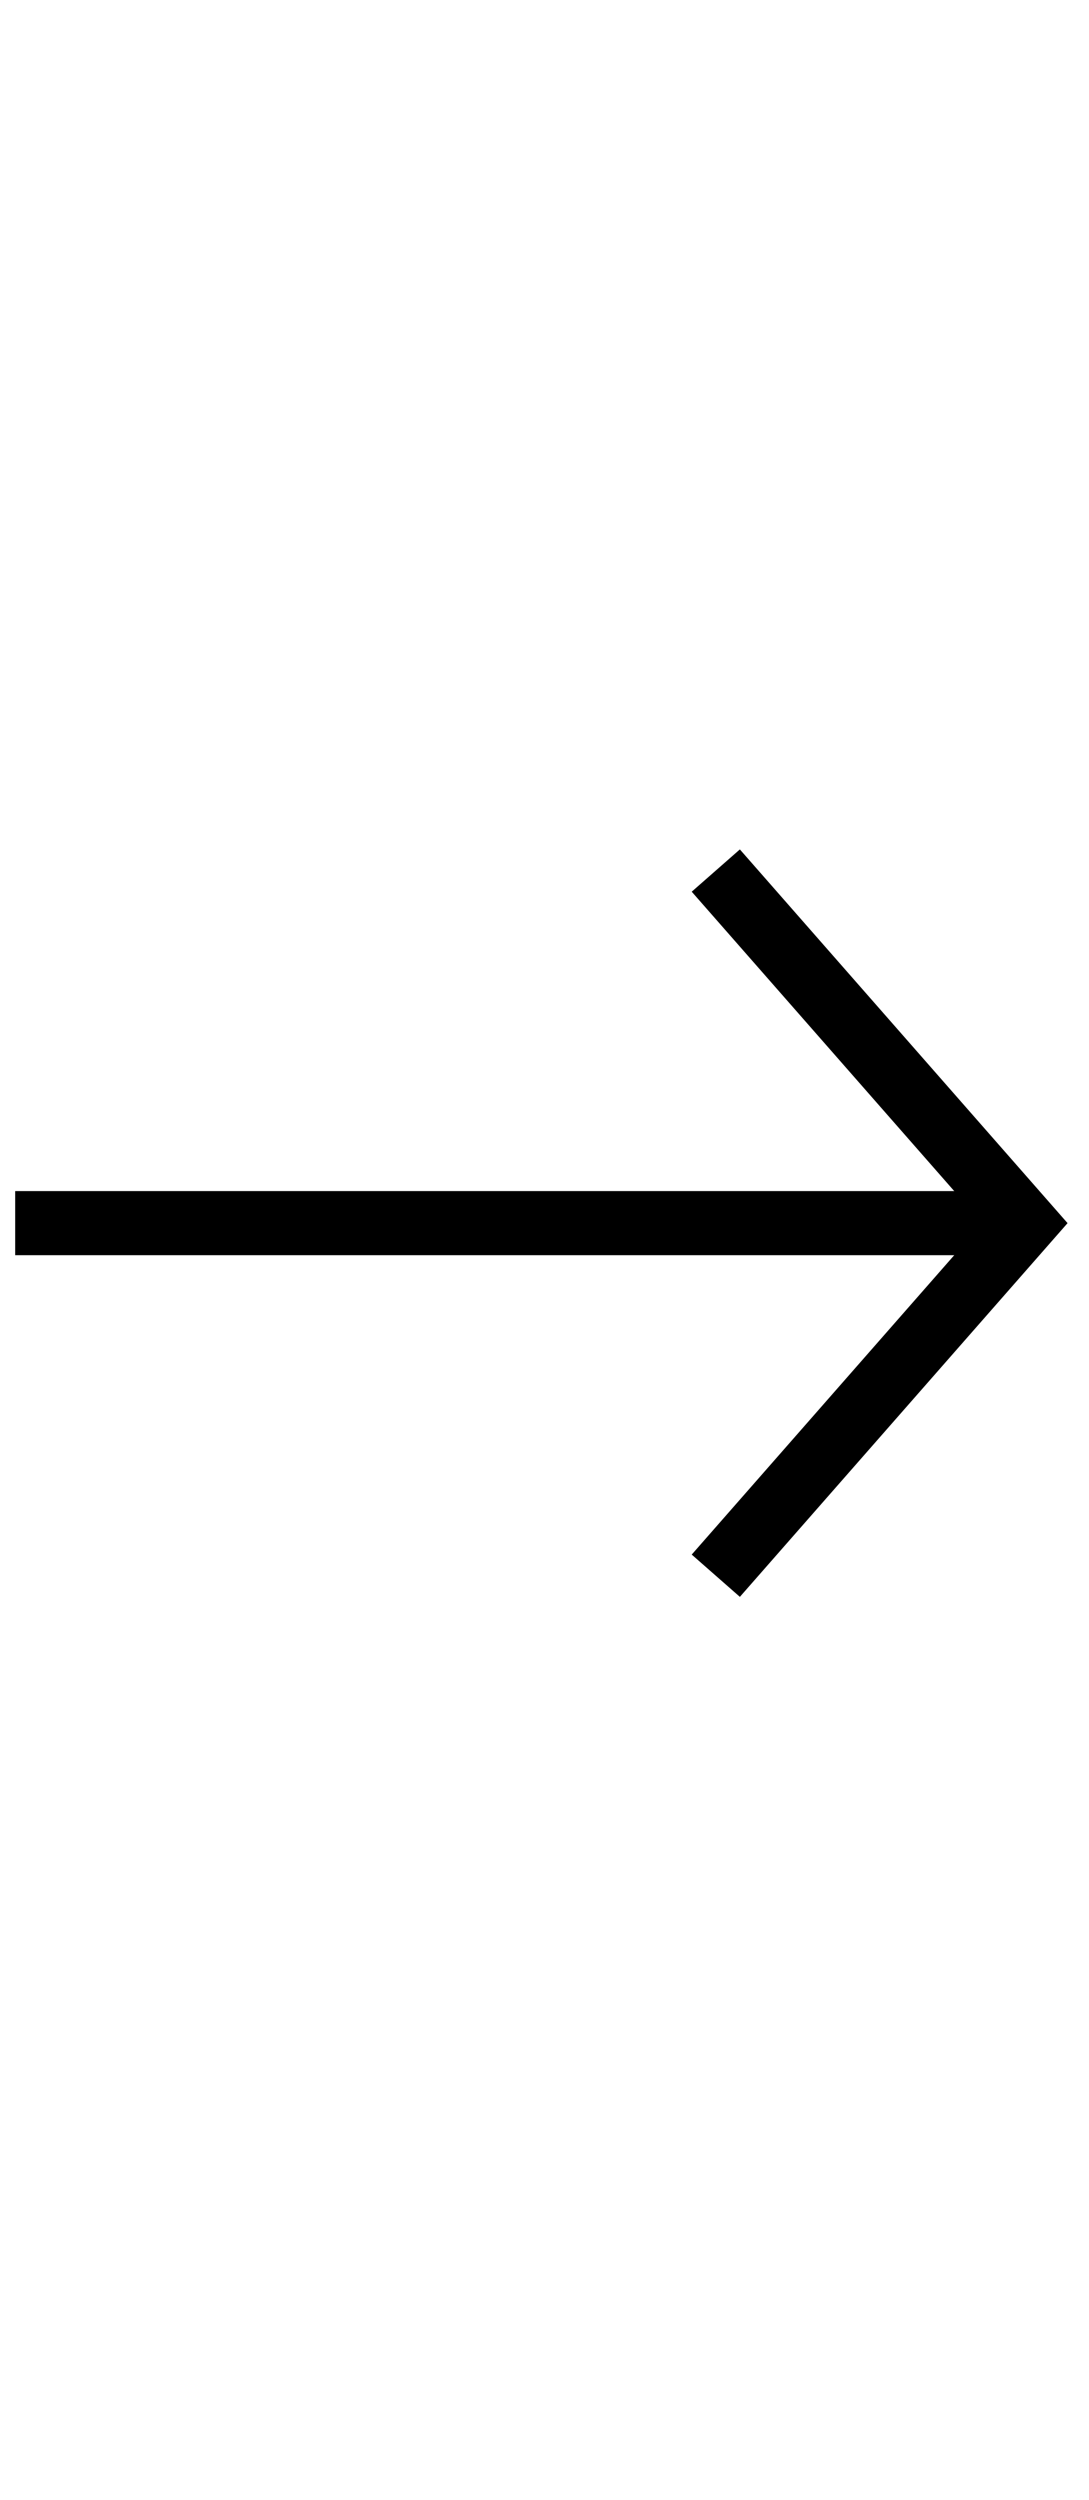 <svg width="17" height="39" viewBox="0 0 17 39" fill="none" xmlns="http://www.w3.org/2000/svg">
<g id="Arrow">
<path id="Vector 13" d="M0.237 19.08L16 19.08" stroke="black"/>
<path id="Vector 14" d="M11.174 13.58L16 19.08L11.174 24.58" stroke="black"/>
</g>
</svg>

